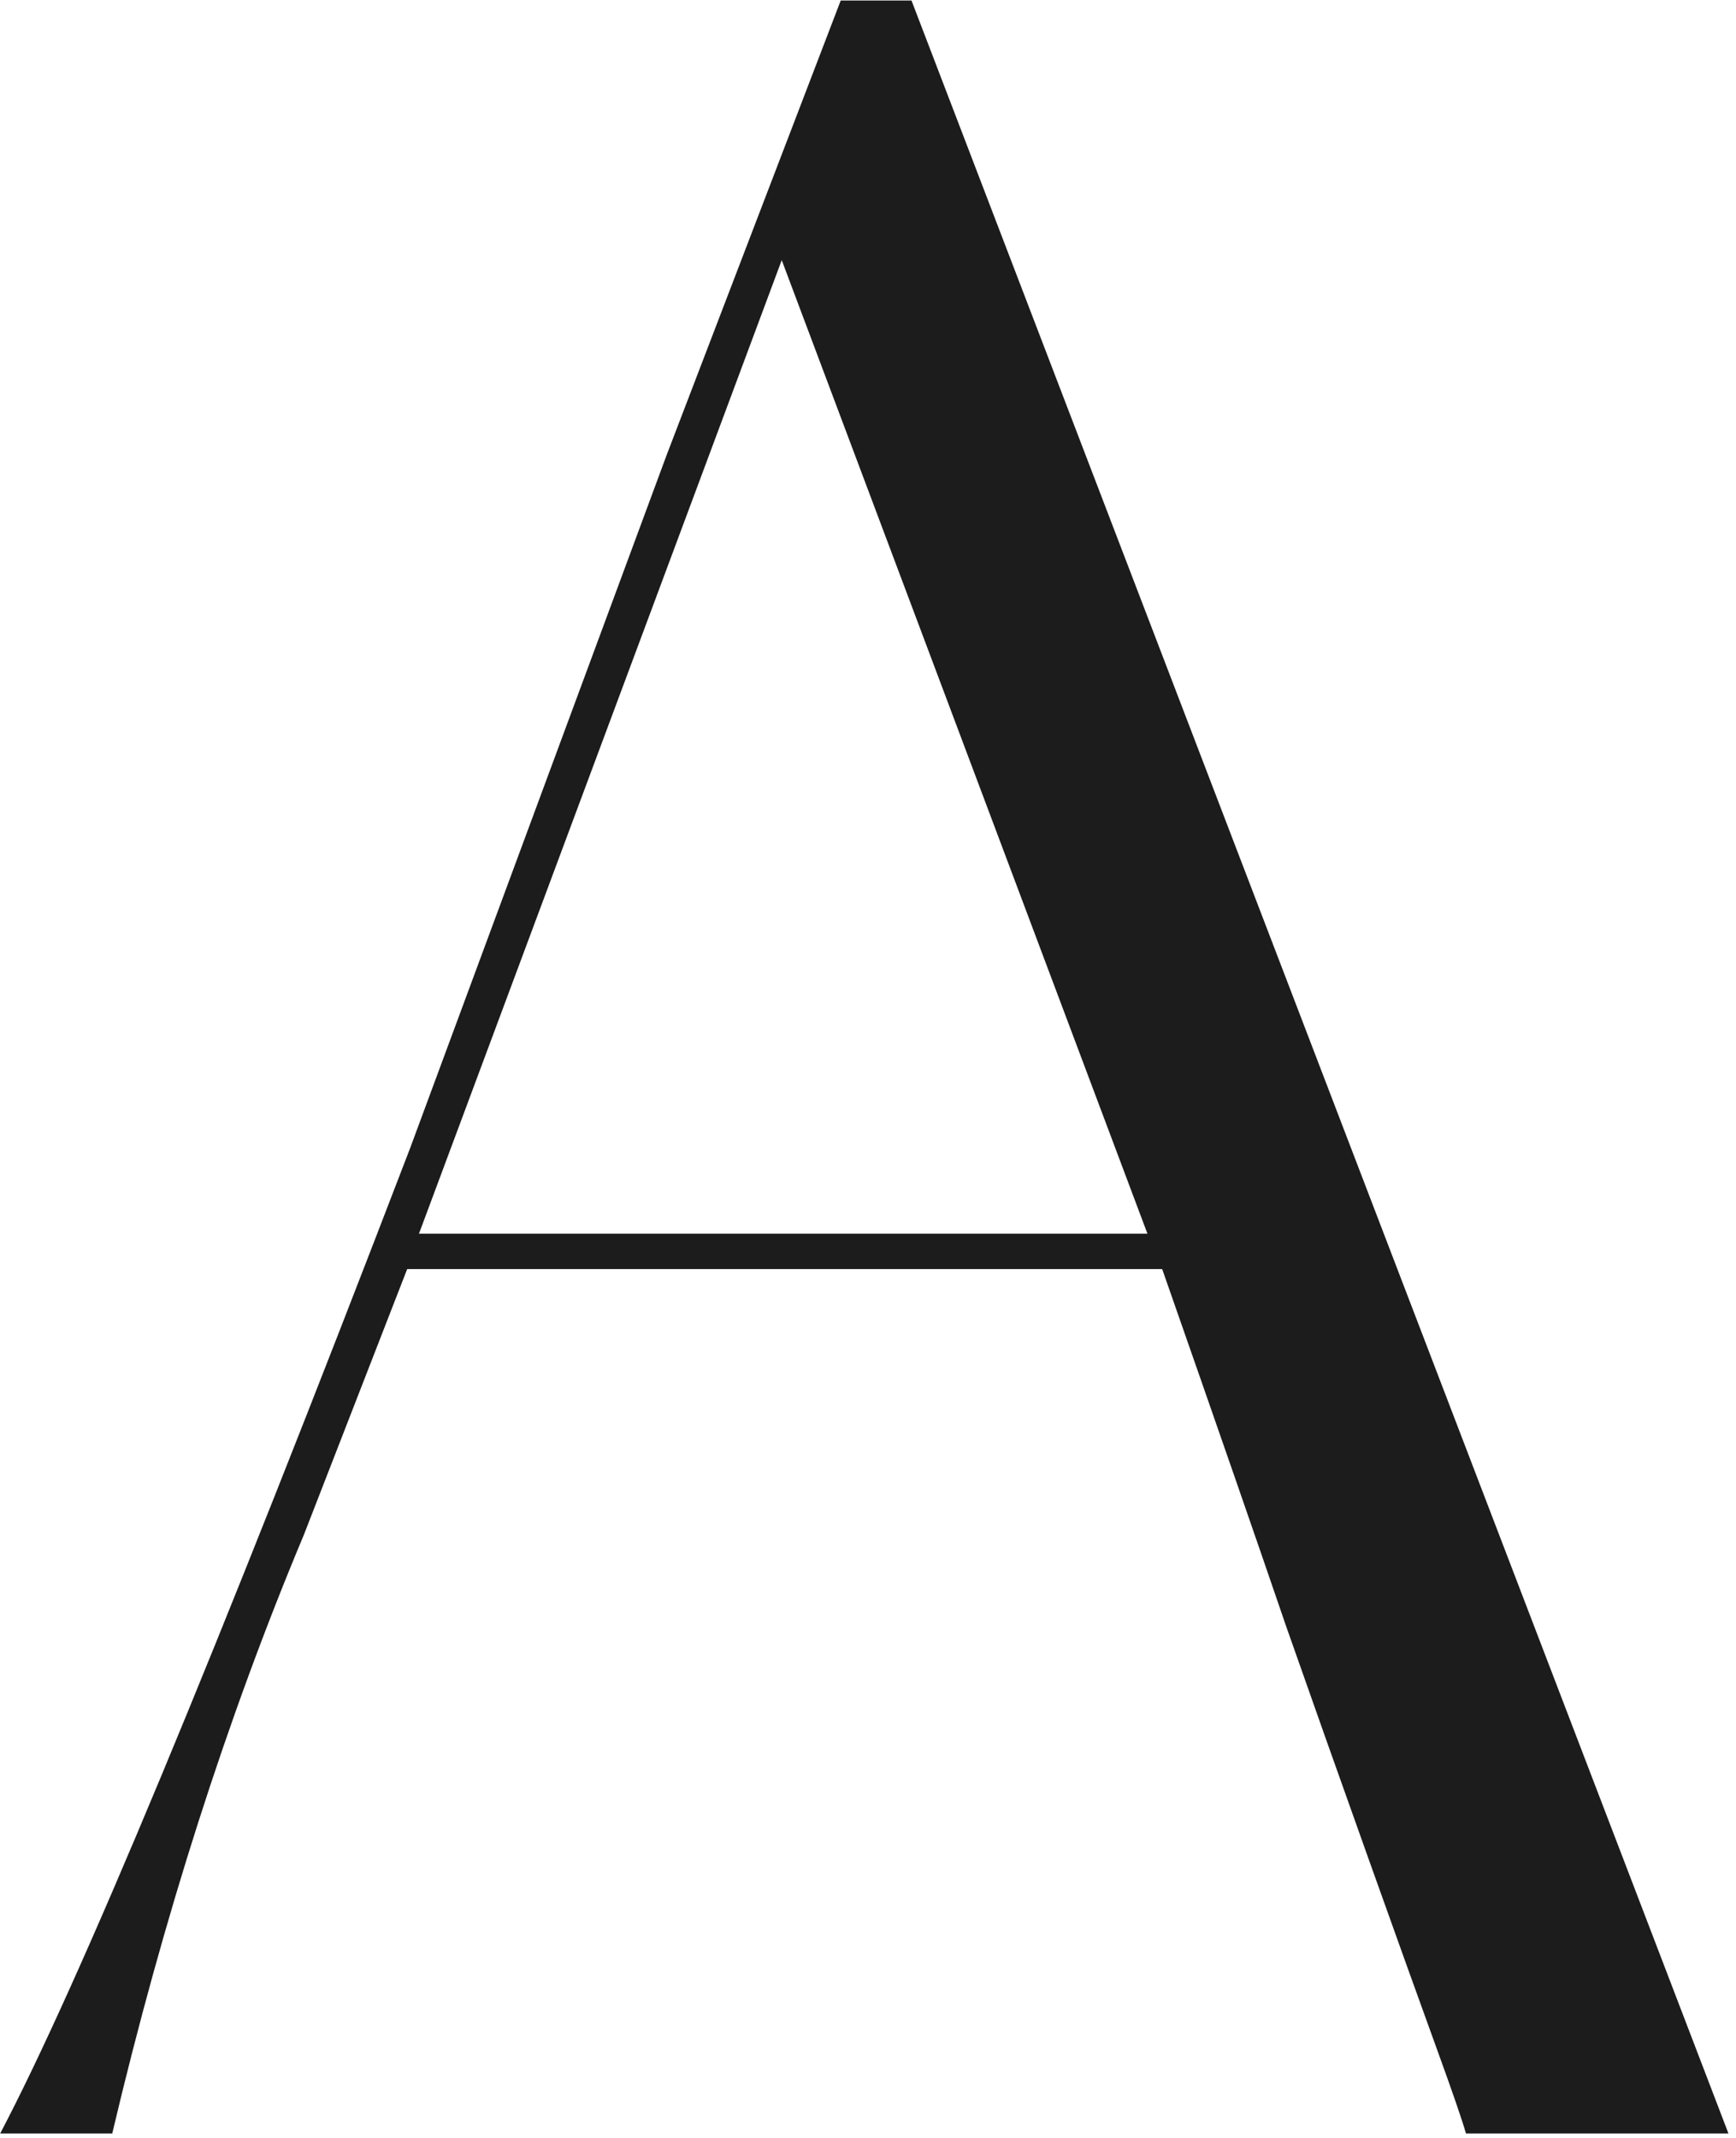 <?xml version="1.0" encoding="UTF-8"?> <svg xmlns="http://www.w3.org/2000/svg" width="186" height="229" viewBox="0 0 186 229" fill="none"><path d="M90.077 0.056H97.661L185.193 228.524H157.069C156.648 227.049 155.594 223.995 153.909 219.36C152.224 214.725 149.801 207.984 146.641 199.136C143.481 190.288 140.532 181.967 137.793 174.172C134.844 165.535 130.42 152.789 124.521 135.936H43.625L32.565 164.376C24.349 183.968 17.502 205.351 12.025 228.524H0.017C8.444 212.513 23.085 177.332 43.941 122.98L71.433 48.72L90.077 0.056ZM44.889 132.144H122.941L83.757 27.864L44.889 132.144Z" fill="#1C1C1C"></path></svg> 